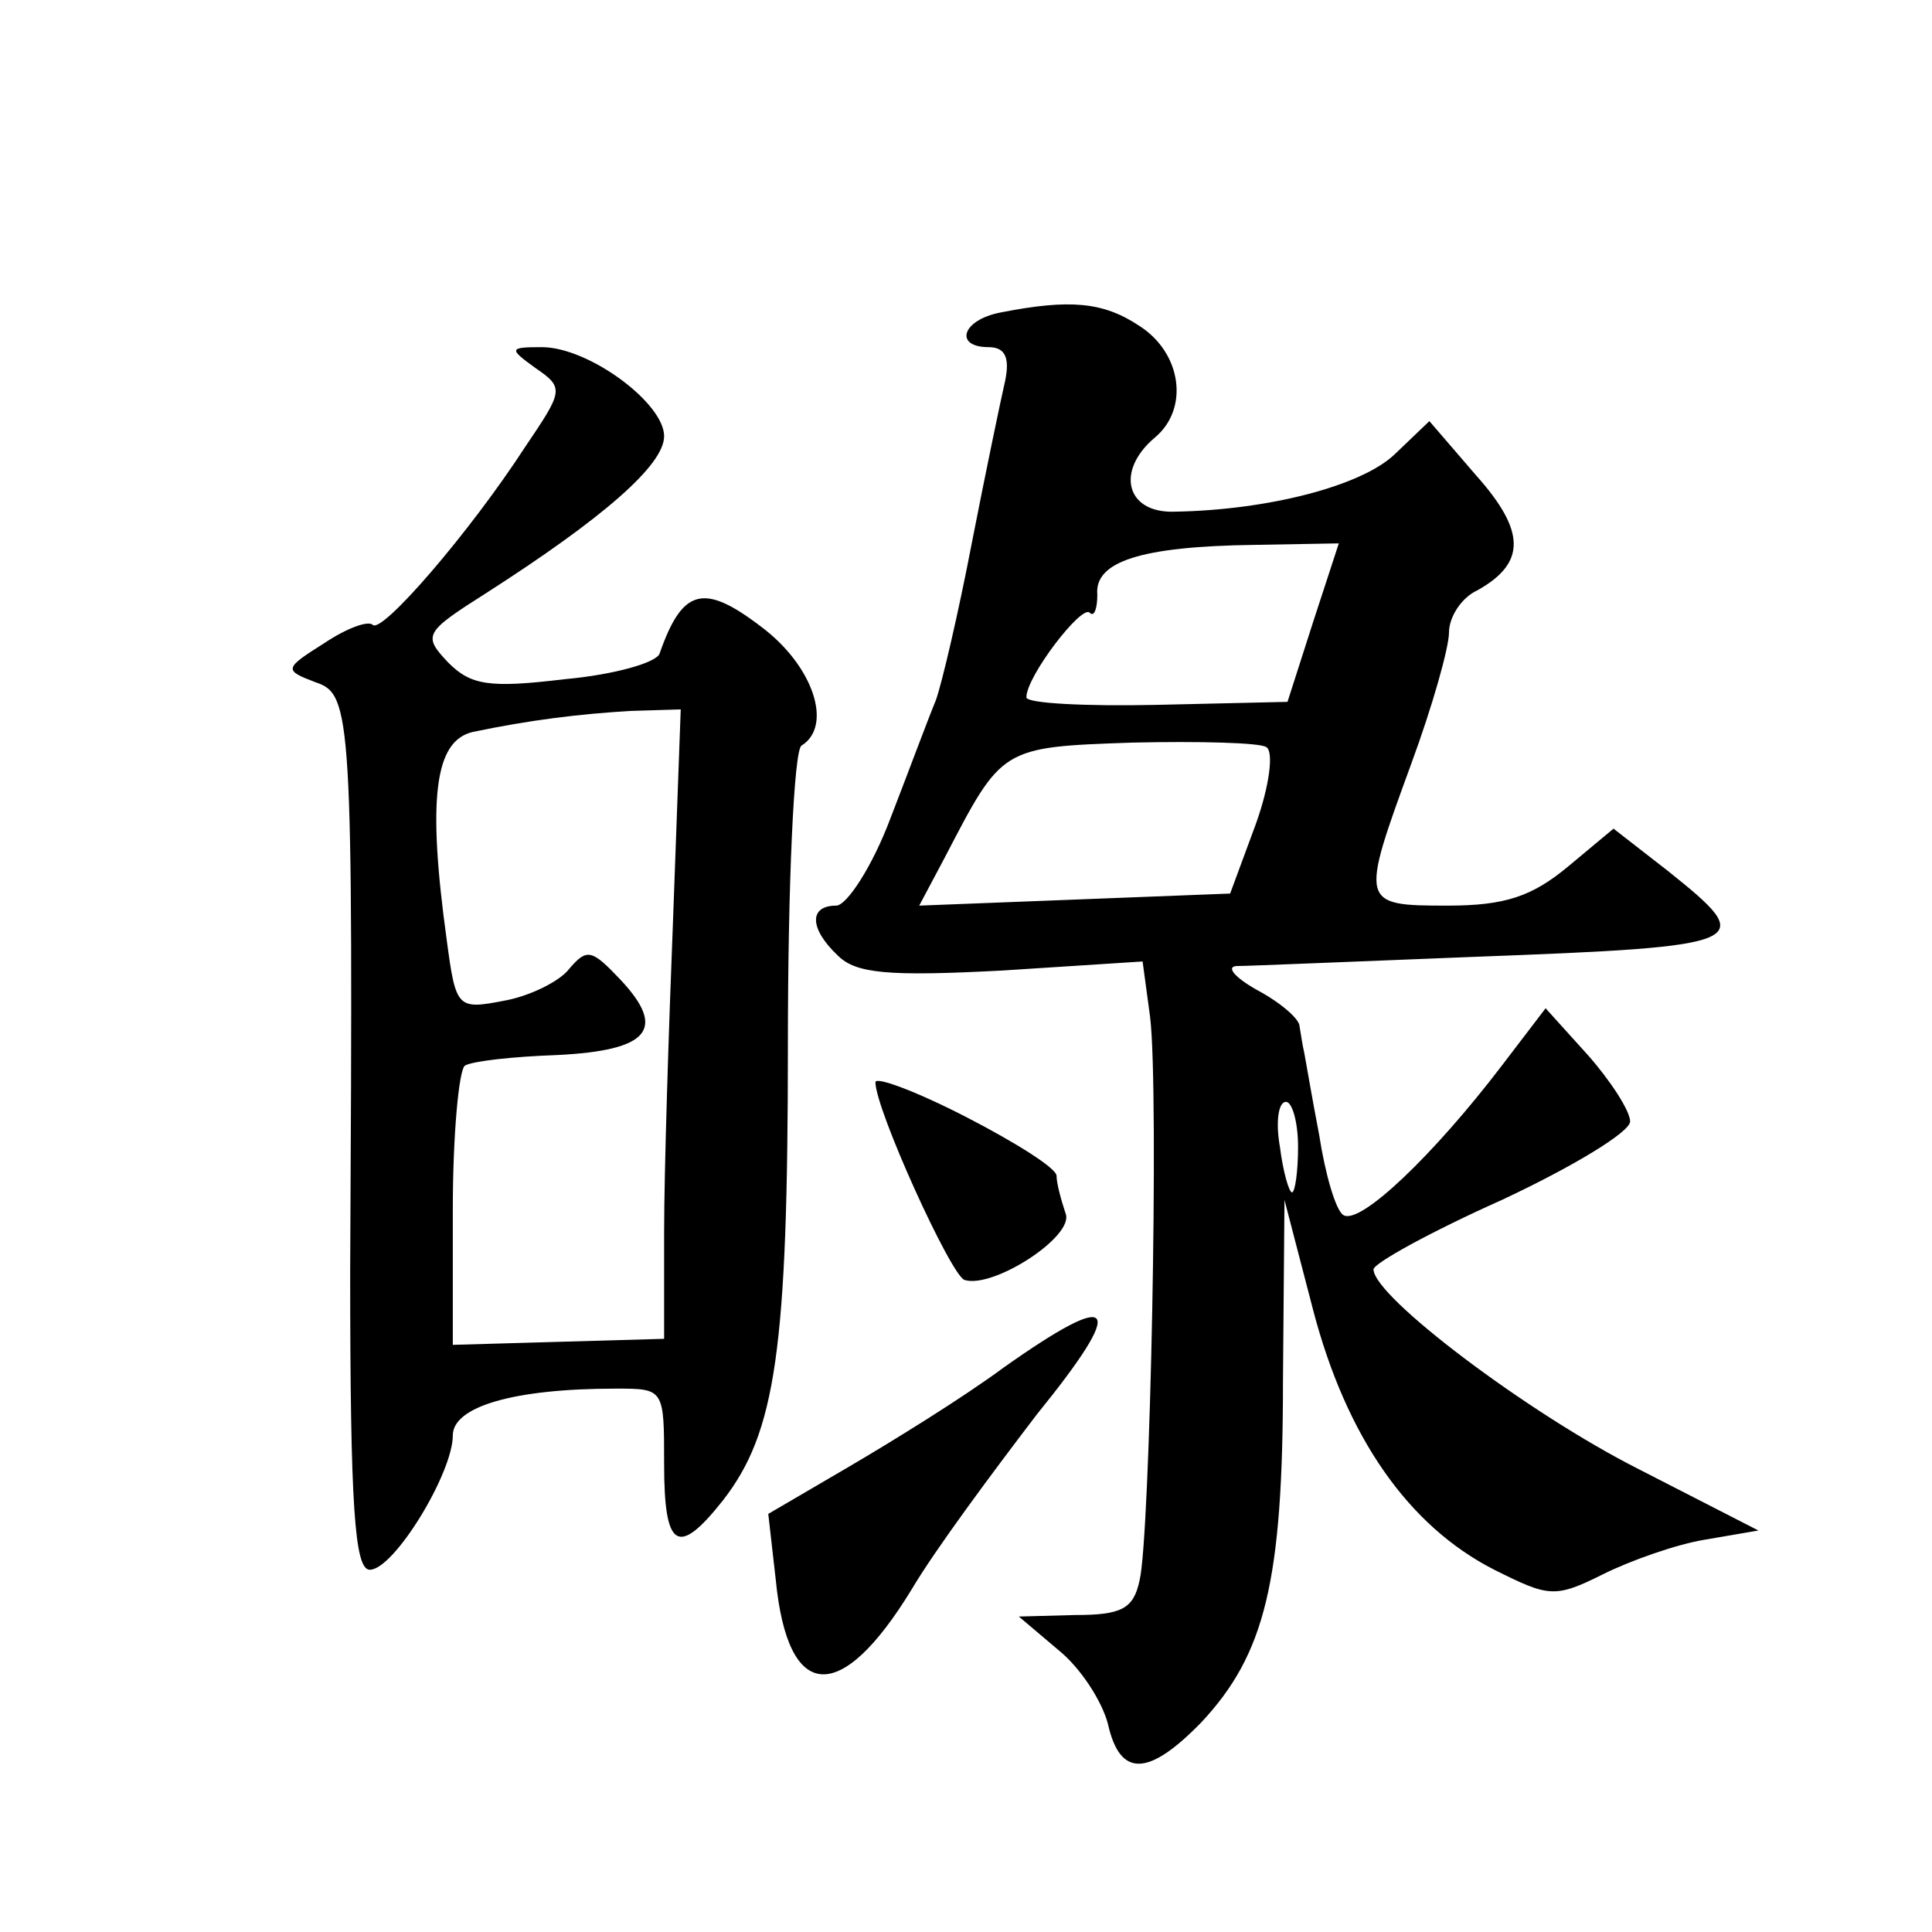 <?xml version="1.0" standalone="no"?>
<!DOCTYPE svg PUBLIC "-//W3C//DTD SVG 20010904//EN"
 "http://www.w3.org/TR/2001/REC-SVG-20010904/DTD/svg10.dtd">
<svg version="1.0" xmlns="http://www.w3.org/2000/svg"
 width="128pt" height="128pt" viewBox="0 0 128 128"
 preserveAspectRatio="xMidYMid meet">
<g transform="translate(0,128) scale(0.1,-0.1)"
fill="#0" stroke="none">
<path d="M663 1073 c-26 -5 -31 -23 -8 -23 11 0 14 -7 11 -22 -3 -13 -13 -61 -22
-107 -9 -47 -20 -94 -24 -105 -5 -12 -18 -47 -30 -78 -12 -32 -29 -58 -36 -58 -18
0 -18 -15 1 -33 12 -12 33 -14 109 -10 l93 6 5 -37 c6 -50 0 -345 -7 -373 -4 -19
-12 -23 -43 -23 l-37 -1 26 -22 c15 -12 29 -34 33 -49 8 -36 27 -35 62 1 42 45
54 93 54 226 l1 120 19 -73 c22 -84 63 -143 120 -172 36 -18 40 -19 72 -3 18 9
49 20 68 23 l35 6 -80 41 c-73 37 -175 114 -175 132 0 4 38 25 85 46 47 22 85 45
85 52 0 7 -13 27 -28 44 l-28 31 -29 -38 c-45 -59 -94 -106 -105 -99 -5 3 -12 27
-16 53 -5 26 -9 50 -10 55 -1 4 -2 11 -3 17 0 5 -13 16 -28 24 -16 9 -21 16 -13
16 8 0 78 3 155 6 187 7 190 9 130 57 l-36 28 -30 -25 c-24 -20 -42 -26 -80 -26
-58 0 -58 1 -24 94 14 38 25 77 25 87 0 10 8 23 19 28 32 18 32 39 -1 76 l-31 36
-23 -22 c-22 -21 -84 -37 -146 -38 -32 -1 -39 27 -13 49 23 19 18 56 -10 74 -24
16 -46 18 -92 9z m207 -205 l-17 -53 -87 -2 c-47 -1 -86 1 -86 5 0 14 37 62 42
56 3 -3 5 3 5 12 -2 22 29 32 104 33 l56 1 -17 -52z m-31 -83 c5 -3 2 -26 -7 -51
l-17 -46 -103 -4 -103 -4 17 32 c38 73 37 73 124 76 44 1 85 0 89 -3z m21 -265
c0 -16 -2 -30 -4 -30 -2 0 -6 14 -8 30 -3 17 -1 30 4 30 4 0 8 -13 8 -30z M355
1036 c19 -13 18 -15 -7 -52 -37 -57 -95 -124 -101 -118 -3 3 -17 -2 -32 -12 -27
-17 -27 -18 -6 -26 24 -8 25 -20 23 -390 0 -157 3 -198 13 -198 16 0 55 64 55 89
0 19 40 31 108 31 32 0 32 0 32 -50 0 -56 9 -62 39 -24 35 45 43 100 43 302 0 106
4 195 9 198 21 13 8 53 -27 79 -38 29 -52 25 -67 -18 -2 -6 -30 -14 -63 -17 -50
-6 -62 -4 -77 11 -17 18 -16 20 25 46 78 50 118 85 118 104 0 22 -50 59 -81 59
-22 0 -22 -1 -4 -14z m91 -363 c-3 -76 -6 -170 -6 -209 l0 -71 -70 -2 -70 -2 0
90 c0 49 4 92 8 95 5 3 32 6 61 7 61 3 73 17 42 50 -19 20 -22 21 -34 7 -6 -8 -26
-18 -43 -21 -31 -6 -32 -5 -38 40 -13 94 -8 132 17 138 38 8 71 12 105 14 l33 1
-5 -137z M580 563 c0 -18 50 -128 59 -131 19 -6 73 29 67 44 -3 9 -6 20 -6 25 0
5 -27 22 -60 39 -33 17 -60 27 -60 23z M665 374 c-27 -20 -74 -49 -103 -66 l-53
-31 5 -44 c8 -81 43 -83 90 -6 16 27 54 78 83 116 60 74 53 84 -22 31z"/>
</g>
</svg>

